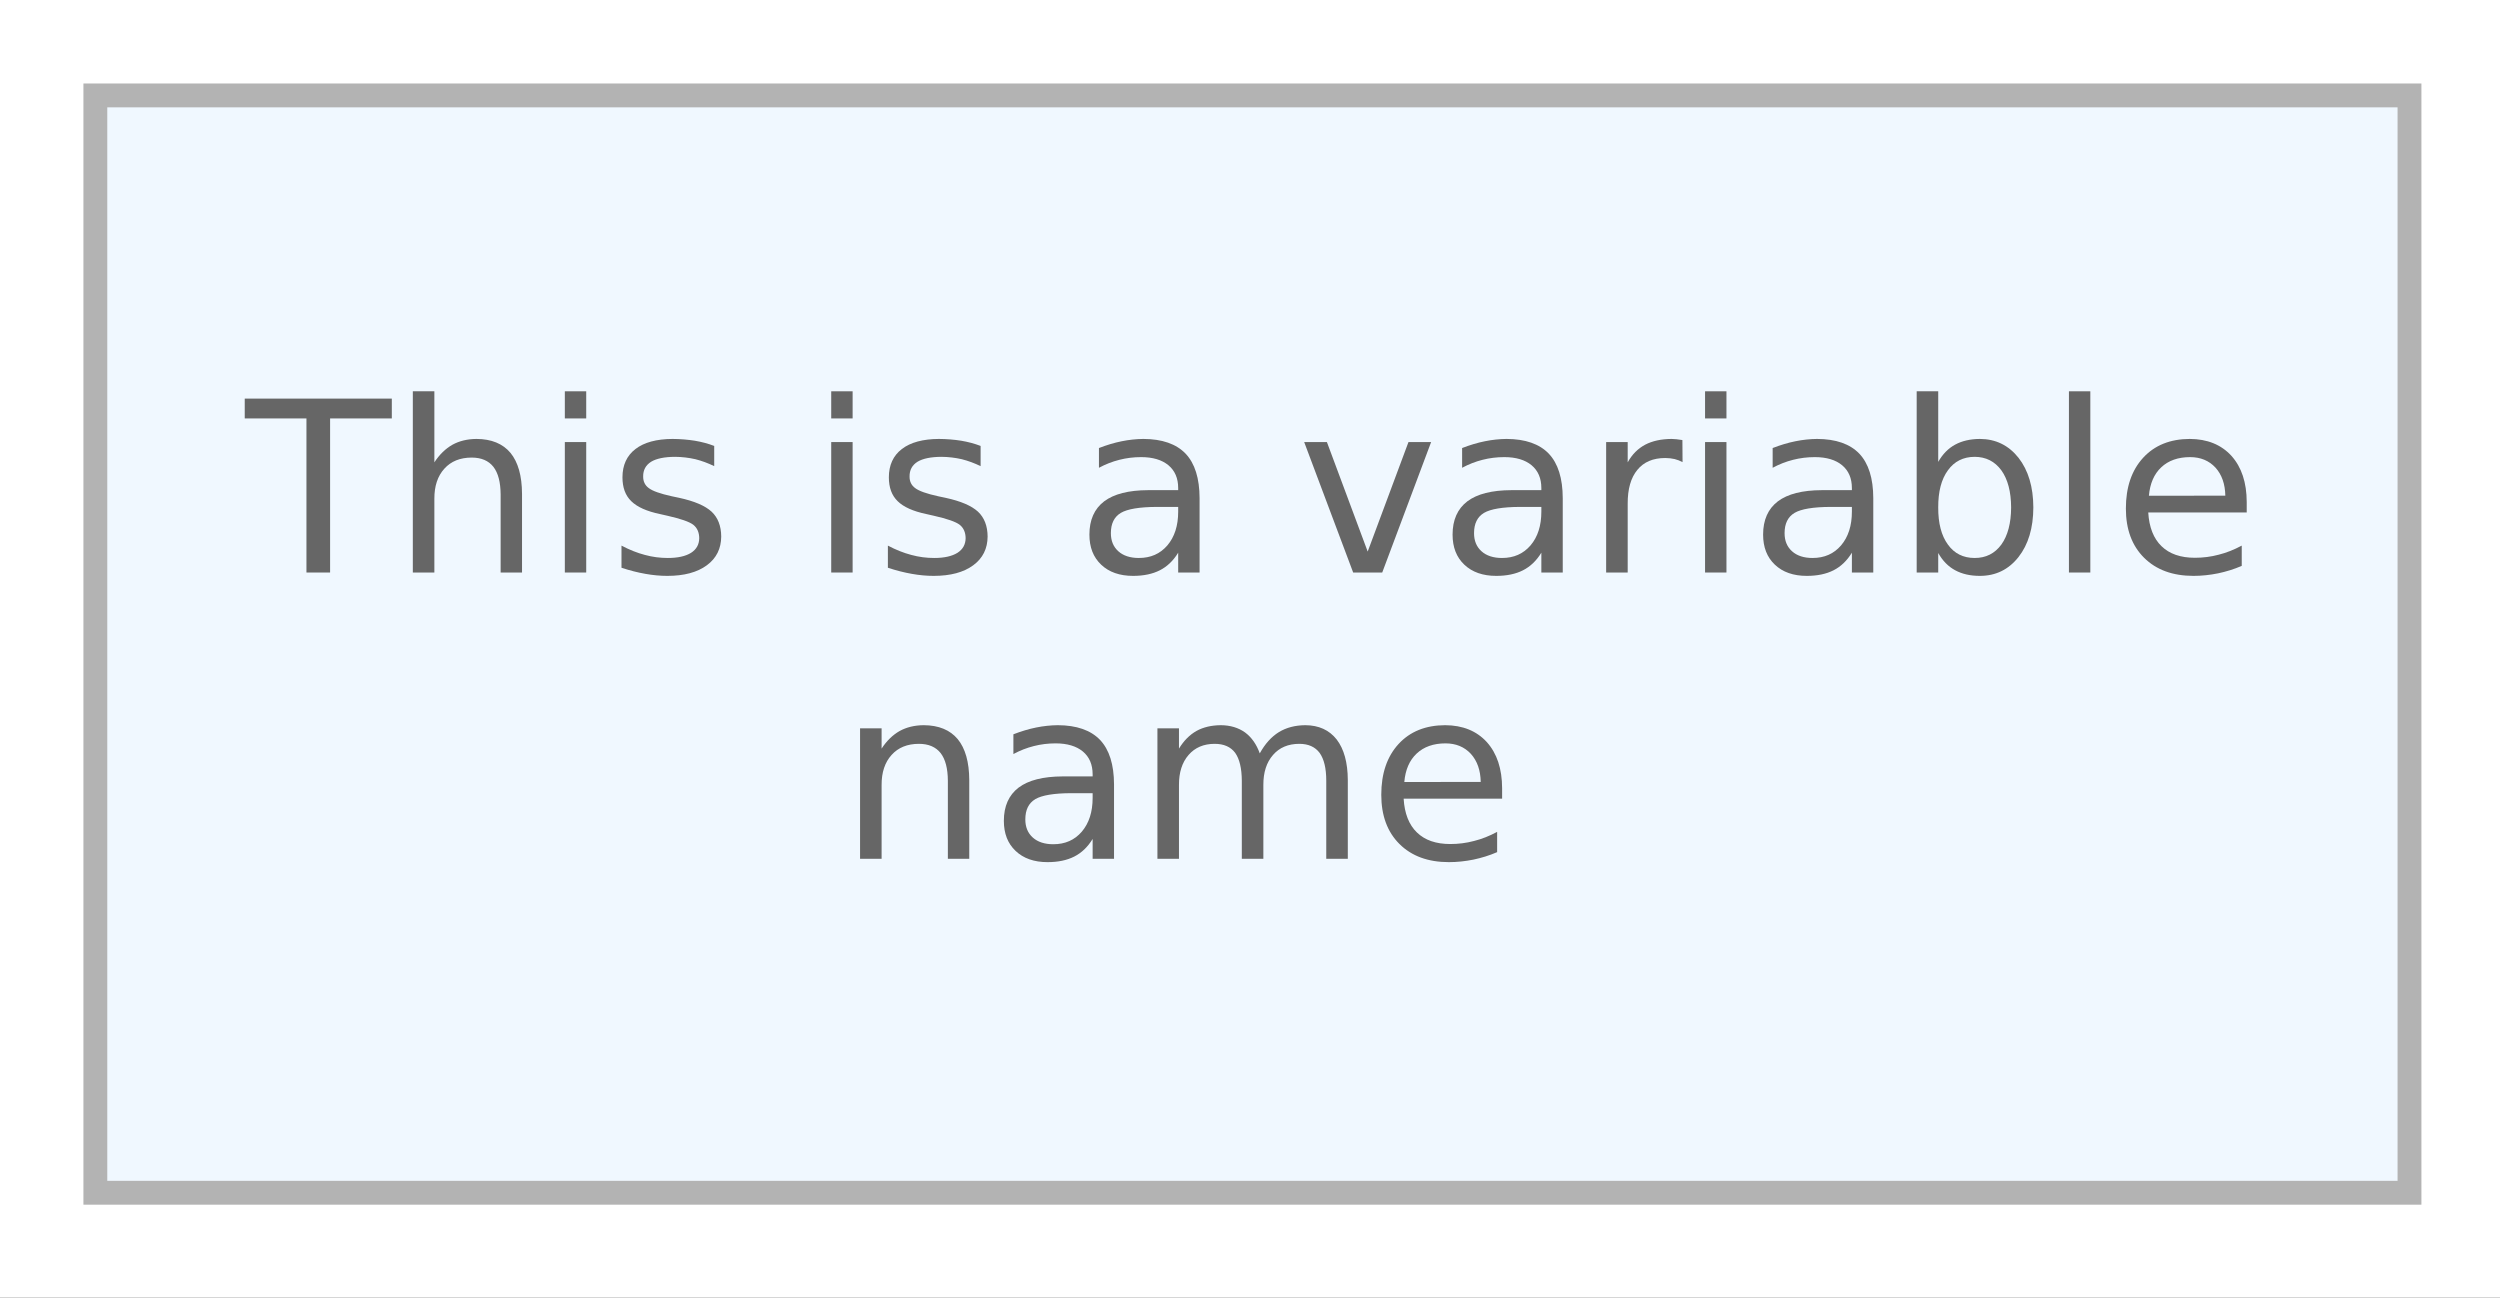 <?xml version="1.0" encoding="UTF-8"?>
<svg xmlns="http://www.w3.org/2000/svg" xmlns:xlink="http://www.w3.org/1999/xlink" width="131pt" height="68pt" viewBox="0 0 131 68" version="1.1">
<rect x="0" y="0" width="131" height="68" fill="#333333" stroke="none"/>
<defs>
<g>
<symbol overflow="visible" id="glyph0-0">
<path style="stroke:none;" d="M 0.621 2.211 L 0.621 -8.812 L 6.871 -8.812 L 6.871 2.211 Z M 1.324 1.516 L 6.176 1.516 L 6.176 -8.113 L 1.324 -8.113 Z M 1.324 1.516 "/>
</symbol>
<symbol overflow="visible" id="glyph0-1">
<path style="stroke:none;" d="M -0.035 -9.113 L 7.672 -9.113 L 7.672 -8.074 L 4.438 -8.074 L 4.438 0 L 3.199 0 L 3.199 -8.074 L -0.035 -8.074 Z M -0.035 -9.113 "/>
</symbol>
<symbol overflow="visible" id="glyph0-2">
<path style="stroke:none;" d="M 6.859 -4.125 L 6.859 0 L 5.738 0 L 5.738 -4.09 C 5.734 -4.734 5.609 -5.215 5.359 -5.539 C 5.105 -5.859 4.727 -6.023 4.223 -6.023 C 3.613 -6.023 3.137 -5.828 2.789 -5.441 C 2.438 -5.055 2.262 -4.527 2.266 -3.863 L 2.266 0 L 1.137 0 L 1.137 -9.496 L 2.266 -9.496 L 2.266 -5.773 C 2.531 -6.18 2.848 -6.488 3.211 -6.695 C 3.574 -6.895 3.992 -6.996 4.473 -7 C 5.254 -6.996 5.848 -6.754 6.254 -6.27 C 6.652 -5.785 6.855 -5.07 6.859 -4.125 Z M 6.859 -4.125 "/>
</symbol>
<symbol overflow="visible" id="glyph0-3">
<path style="stroke:none;" d="M 1.18 -6.836 L 2.301 -6.836 L 2.301 0 L 1.18 0 Z M 1.18 -9.496 L 2.301 -9.496 L 2.301 -8.074 L 1.18 -8.074 Z M 1.18 -9.496 "/>
</symbol>
<symbol overflow="visible" id="glyph0-4">
<path style="stroke:none;" d="M 5.535 -6.633 L 5.535 -5.574 C 5.215 -5.73 4.887 -5.852 4.547 -5.938 C 4.203 -6.016 3.848 -6.059 3.484 -6.062 C 2.926 -6.059 2.508 -5.973 2.23 -5.805 C 1.949 -5.629 1.809 -5.371 1.812 -5.035 C 1.809 -4.77 1.91 -4.566 2.109 -4.422 C 2.309 -4.27 2.707 -4.129 3.312 -3.996 L 3.699 -3.914 C 4.492 -3.742 5.059 -3.5 5.398 -3.188 C 5.73 -2.875 5.898 -2.441 5.902 -1.887 C 5.898 -1.25 5.648 -0.746 5.148 -0.379 C 4.645 -0.008 3.953 0.176 3.078 0.176 C 2.707 0.176 2.324 0.141 1.93 0.07 C 1.531 0 1.113 -0.105 0.676 -0.25 L 0.676 -1.41 C 1.09 -1.191 1.5 -1.027 1.902 -0.922 C 2.305 -0.812 2.703 -0.762 3.102 -0.762 C 3.625 -0.762 4.031 -0.852 4.32 -1.031 C 4.602 -1.211 4.746 -1.465 4.75 -1.801 C 4.746 -2.102 4.645 -2.336 4.441 -2.5 C 4.234 -2.66 3.781 -2.816 3.09 -2.973 L 2.699 -3.062 C 2 -3.207 1.496 -3.434 1.188 -3.738 C 0.879 -4.039 0.727 -4.453 0.727 -4.988 C 0.727 -5.625 0.953 -6.121 1.41 -6.473 C 1.863 -6.82 2.512 -6.996 3.352 -7 C 3.766 -6.996 4.152 -6.965 4.52 -6.906 C 4.883 -6.844 5.223 -6.754 5.535 -6.633 Z M 5.535 -6.633 "/>
</symbol>
<symbol overflow="visible" id="glyph0-5">
<path style="stroke:none;" d=""/>
</symbol>
<symbol overflow="visible" id="glyph0-6">
<path style="stroke:none;" d="M 4.285 -3.438 C 3.371 -3.434 2.742 -3.328 2.398 -3.125 C 2.047 -2.914 1.875 -2.562 1.875 -2.062 C 1.875 -1.664 2.004 -1.348 2.266 -1.113 C 2.527 -0.879 2.887 -0.762 3.34 -0.762 C 3.961 -0.762 4.457 -0.98 4.836 -1.422 C 5.211 -1.863 5.402 -2.453 5.402 -3.188 L 5.402 -3.438 Z M 6.523 -3.898 L 6.523 0 L 5.402 0 L 5.402 -1.039 C 5.145 -0.617 4.824 -0.312 4.441 -0.117 C 4.059 0.078 3.59 0.176 3.039 0.176 C 2.336 0.176 1.777 -0.02 1.367 -0.41 C 0.953 -0.801 0.75 -1.324 0.75 -1.988 C 0.75 -2.754 1.008 -3.336 1.523 -3.73 C 2.039 -4.117 2.805 -4.312 3.828 -4.316 L 5.402 -4.316 L 5.402 -4.426 C 5.402 -4.938 5.23 -5.336 4.891 -5.621 C 4.551 -5.902 4.074 -6.047 3.461 -6.047 C 3.066 -6.047 2.688 -6 2.32 -5.906 C 1.949 -5.812 1.59 -5.672 1.25 -5.488 L 1.25 -6.523 C 1.656 -6.68 2.055 -6.801 2.445 -6.879 C 2.828 -6.957 3.207 -6.996 3.578 -7 C 4.562 -6.996 5.301 -6.738 5.789 -6.23 C 6.277 -5.715 6.52 -4.938 6.523 -3.898 Z M 6.523 -3.898 "/>
</symbol>
<symbol overflow="visible" id="glyph0-7">
<path style="stroke:none;" d="M 0.371 -6.836 L 1.562 -6.836 L 3.699 -1.098 L 5.836 -6.836 L 7.023 -6.836 L 4.461 0 L 2.938 0 Z M 0.371 -6.836 "/>
</symbol>
<symbol overflow="visible" id="glyph0-8">
<path style="stroke:none;" d="M 5.141 -5.785 C 5.008 -5.855 4.871 -5.91 4.727 -5.945 C 4.574 -5.98 4.41 -6 4.234 -6 C 3.598 -6 3.109 -5.793 2.773 -5.379 C 2.43 -4.965 2.262 -4.371 2.266 -3.602 L 2.266 0 L 1.137 0 L 1.137 -6.836 L 2.266 -6.836 L 2.266 -5.773 C 2.496 -6.188 2.801 -6.496 3.184 -6.699 C 3.559 -6.895 4.02 -6.996 4.566 -7 C 4.637 -6.996 4.723 -6.992 4.82 -6.984 C 4.91 -6.973 5.016 -6.957 5.133 -6.941 Z M 5.141 -5.785 "/>
</symbol>
<symbol overflow="visible" id="glyph0-9">
<path style="stroke:none;" d="M 6.086 -3.41 C 6.082 -4.238 5.91 -4.887 5.574 -5.355 C 5.23 -5.824 4.766 -6.059 4.176 -6.062 C 3.578 -6.059 3.109 -5.824 2.773 -5.355 C 2.43 -4.887 2.262 -4.238 2.266 -3.41 C 2.262 -2.582 2.43 -1.934 2.773 -1.465 C 3.109 -0.996 3.578 -0.762 4.176 -0.762 C 4.766 -0.762 5.23 -0.996 5.574 -1.465 C 5.91 -1.934 6.082 -2.582 6.086 -3.41 Z M 2.266 -5.797 C 2.496 -6.203 2.793 -6.508 3.156 -6.703 C 3.516 -6.898 3.945 -6.996 4.449 -7 C 5.277 -6.996 5.953 -6.668 6.473 -6.012 C 6.988 -5.352 7.246 -4.484 7.25 -3.41 C 7.246 -2.336 6.988 -1.469 6.473 -0.812 C 5.953 -0.152 5.277 0.176 4.449 0.176 C 3.945 0.176 3.516 0.078 3.156 -0.117 C 2.793 -0.312 2.496 -0.613 2.266 -1.023 L 2.266 0 L 1.137 0 L 1.137 -9.496 L 2.266 -9.496 Z M 2.266 -5.797 "/>
</symbol>
<symbol overflow="visible" id="glyph0-10">
<path style="stroke:none;" d="M 1.18 -9.496 L 2.301 -9.496 L 2.301 0 L 1.18 0 Z M 1.18 -9.496 "/>
</symbol>
<symbol overflow="visible" id="glyph0-11">
<path style="stroke:none;" d="M 7.023 -3.699 L 7.023 -3.148 L 1.863 -3.148 C 1.91 -2.371 2.141 -1.781 2.559 -1.379 C 2.977 -0.973 3.559 -0.773 4.305 -0.773 C 4.73 -0.773 5.148 -0.824 5.555 -0.934 C 5.961 -1.035 6.363 -1.195 6.762 -1.41 L 6.762 -0.348 C 6.359 -0.172 5.945 -0.047 5.523 0.043 C 5.098 0.129 4.668 0.176 4.234 0.176 C 3.145 0.176 2.281 -0.141 1.645 -0.773 C 1.008 -1.406 0.691 -2.266 0.691 -3.352 C 0.691 -4.469 0.992 -5.355 1.598 -6.016 C 2.199 -6.668 3.012 -6.996 4.039 -7 C 4.957 -6.996 5.688 -6.699 6.223 -6.113 C 6.754 -5.52 7.02 -4.715 7.023 -3.699 Z M 5.902 -4.027 C 5.891 -4.637 5.719 -5.129 5.387 -5.496 C 5.047 -5.863 4.605 -6.047 4.055 -6.047 C 3.426 -6.047 2.922 -5.867 2.547 -5.516 C 2.168 -5.16 1.953 -4.664 1.898 -4.023 Z M 5.902 -4.027 "/>
</symbol>
<symbol overflow="visible" id="glyph0-12">
<path style="stroke:none;" d="M 6.859 -4.125 L 6.859 0 L 5.738 0 L 5.738 -4.09 C 5.734 -4.734 5.609 -5.215 5.359 -5.539 C 5.105 -5.859 4.727 -6.023 4.223 -6.023 C 3.613 -6.023 3.137 -5.828 2.789 -5.441 C 2.438 -5.055 2.262 -4.527 2.266 -3.863 L 2.266 0 L 1.137 0 L 1.137 -6.836 L 2.266 -6.836 L 2.266 -5.773 C 2.531 -6.18 2.848 -6.488 3.211 -6.695 C 3.574 -6.895 3.992 -6.996 4.473 -7 C 5.254 -6.996 5.848 -6.754 6.254 -6.27 C 6.652 -5.785 6.855 -5.07 6.859 -4.125 Z M 6.859 -4.125 "/>
</symbol>
<symbol overflow="visible" id="glyph0-13">
<path style="stroke:none;" d="M 6.5 -5.523 C 6.777 -6.027 7.113 -6.398 7.508 -6.641 C 7.895 -6.875 8.355 -6.996 8.887 -7 C 9.594 -6.996 10.141 -6.746 10.531 -6.25 C 10.914 -5.75 11.109 -5.043 11.113 -4.125 L 11.113 0 L 9.984 0 L 9.984 -4.09 C 9.984 -4.742 9.867 -5.227 9.637 -5.547 C 9.402 -5.863 9.047 -6.023 8.574 -6.023 C 7.988 -6.023 7.531 -5.828 7.195 -5.441 C 6.855 -5.055 6.684 -4.527 6.688 -3.863 L 6.688 0 L 5.559 0 L 5.559 -4.09 C 5.555 -4.746 5.438 -5.23 5.211 -5.551 C 4.977 -5.863 4.621 -6.023 4.137 -6.023 C 3.562 -6.023 3.105 -5.828 2.77 -5.441 C 2.43 -5.051 2.262 -4.523 2.266 -3.863 L 2.266 0 L 1.137 0 L 1.137 -6.836 L 2.266 -6.836 L 2.266 -5.773 C 2.52 -6.188 2.824 -6.496 3.184 -6.699 C 3.539 -6.895 3.965 -6.996 4.461 -7 C 4.953 -6.996 5.375 -6.871 5.727 -6.621 C 6.07 -6.367 6.328 -6 6.5 -5.523 Z M 6.5 -5.523 "/>
</symbol>
</g>
</defs>
<g id="surface1">
<path style="fill-rule:nonzero;fill:rgb(100%,100%,100%);fill-opacity:1;stroke-width:1;stroke-linecap:butt;stroke-linejoin:miter;stroke:rgb(100%,100%,100%);stroke-opacity:1;stroke-miterlimit:4;" d="M -4 4 L -4 -50 L 101.006 -50 L 101.006 4 Z M -4 4 " transform="matrix(1.25,0,0,1.25,5,62.5)"/>
<path style="fill-rule:nonzero;fill:rgb(94.118%,97.255%,100%);fill-opacity:1;stroke-width:1;stroke-linecap:butt;stroke-linejoin:miter;stroke:rgb(70.196%,70.196%,70.196%);stroke-opacity:1;stroke-miterlimit:4;" d="M 97.006 -46 L -0.003 -46 L -0.003 0 L 97.006 0 Z M 97.006 -46 " transform="matrix(1.25,0,0,1.25,5,62.5)"/>
<g style="fill:rgb(40%,40%,40%);fill-opacity:1;">
  <use xlink:href="#glyph0-1" x="12.859" y="30"/>
  <use xlink:href="#glyph0-2" x="20.495" y="30"/>
  <use xlink:href="#glyph0-3" x="28.417" y="30"/>
  <use xlink:href="#glyph0-4" x="31.89" y="30"/>
  <use xlink:href="#glyph0-5" x="38.403" y="30"/>
  <use xlink:href="#glyph0-3" x="42.376" y="30"/>
  <use xlink:href="#glyph0-4" x="45.849" y="30"/>
  <use xlink:href="#glyph0-5" x="52.361" y="30"/>
  <use xlink:href="#glyph0-6" x="56.335" y="30"/>
  <use xlink:href="#glyph0-5" x="63.995" y="30"/>
  <use xlink:href="#glyph0-7" x="67.968" y="30"/>
  <use xlink:href="#glyph0-6" x="75.365" y="30"/>
  <use xlink:href="#glyph0-8" x="83.025" y="30"/>
  <use xlink:href="#glyph0-3" x="88.165" y="30"/>
  <use xlink:href="#glyph0-6" x="91.637" y="30"/>
  <use xlink:href="#glyph0-9" x="99.297" y="30"/>
  <use xlink:href="#glyph0-10" x="107.232" y="30"/>
  <use xlink:href="#glyph0-11" x="110.705" y="30"/>
</g>
<g style="fill:rgb(40%,40%,40%);fill-opacity:1;">
  <use xlink:href="#glyph0-12" x="43.93" y="45"/>
  <use xlink:href="#glyph0-6" x="51.852" y="45"/>
  <use xlink:href="#glyph0-13" x="59.512" y="45"/>
  <use xlink:href="#glyph0-11" x="71.688" y="45"/>
  <use xlink:href="#glyph0-5" x="79.379" y="45"/>
  <use xlink:href="#glyph0-5" x="83.352" y="45"/>
</g>
</g>
</svg>
